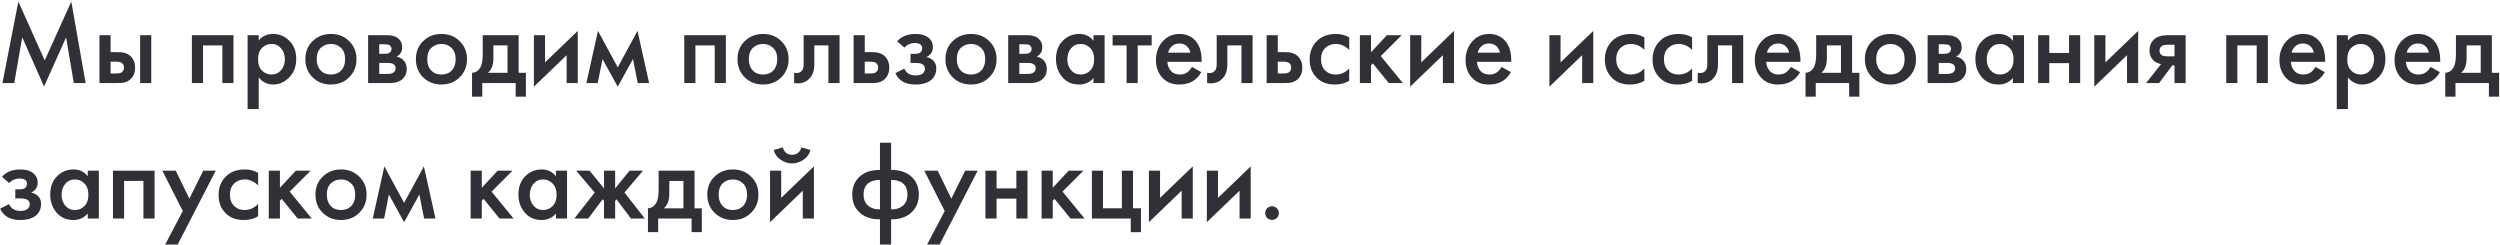 <?xml version="1.0" encoding="UTF-8"?> <svg xmlns="http://www.w3.org/2000/svg" width="572" height="56" viewBox="0 0 572 56" fill="none"><path d="M289.926 49.869C289.631 49.557 289.484 49.185 289.484 48.751C289.484 48.318 289.631 47.954 289.926 47.659C290.238 47.347 290.61 47.191 291.044 47.191C291.477 47.191 291.841 47.347 292.136 47.659C292.448 47.954 292.604 48.318 292.604 48.751C292.604 49.185 292.448 49.557 292.136 49.869C291.841 50.164 291.477 50.311 291.044 50.311C290.61 50.311 290.238 50.164 289.926 49.869Z" fill="#323037"></path><path d="M276.126 39.054H278.674V45.268L286.162 38.066V50H283.614V43.63L276.126 50.832V39.054Z" fill="#323037"></path><path d="M262.872 39.054H265.42V45.268L272.908 38.066V50H270.36V43.63L262.872 50.832V39.054Z" fill="#323037"></path><path d="M249.821 49.999V39.053H252.369V47.659H256.685V39.053H259.233V47.659H261.053V53.119H258.713V49.999H249.821Z" fill="#323037"></path><path d="M238.319 39.053H240.867V42.953L244.507 39.053H247.887L243.103 43.837L248.147 49.999H244.923L241.283 45.501L240.867 45.917V49.999H238.319V39.053Z" fill="#323037"></path><path d="M225.471 49.999V39.053H228.019V43.109H232.543V39.053H235.091V49.999H232.543V45.449H228.019V49.999H225.471Z" fill="#323037"></path><path d="M212.122 55.953L216.152 48.283L211.472 39.053H214.54L217.66 45.449L220.832 39.053H223.692L214.982 55.953H212.122Z" fill="#323037"></path><path d="M201.334 55.954V50.182C199.462 50.2 197.963 49.723 196.836 48.752C195.606 47.712 194.99 46.3 194.99 44.514C194.99 42.746 195.597 41.342 196.81 40.302C197.92 39.349 199.428 38.872 201.334 38.872V32.658H203.882V38.872C205.789 38.872 207.297 39.349 208.406 40.302C209.62 41.342 210.226 42.746 210.226 44.514C210.226 46.3 209.611 47.712 208.38 48.752C207.254 49.723 205.754 50.2 203.882 50.182V55.954H201.334ZM201.334 47.894V41.16C200.329 41.16 199.532 41.351 198.942 41.732C198.041 42.27 197.59 43.197 197.59 44.514C197.59 45.745 198.015 46.655 198.864 47.244C199.523 47.712 200.346 47.929 201.334 47.894ZM203.882 41.16V47.894C204.87 47.929 205.694 47.712 206.352 47.244C207.202 46.655 207.626 45.745 207.626 44.514C207.626 43.197 207.176 42.27 206.274 41.732C205.685 41.351 204.888 41.16 203.882 41.16Z" fill="#323037"></path><path d="M176.188 39.053H178.736V45.267L186.224 38.065V49.999H183.676V43.629L176.188 50.831V39.053ZM177.02 34.321L179.1 33.723C179.43 34.849 180.14 35.413 181.232 35.413C182.307 35.413 183.018 34.849 183.364 33.723L185.444 34.321C185.167 35.309 184.604 36.071 183.754 36.609C182.922 37.129 182.082 37.389 181.232 37.389C180.383 37.389 179.534 37.129 178.684 36.609C177.852 36.071 177.298 35.309 177.02 34.321Z" fill="#323037"></path><path d="M163.493 40.406C164.62 39.314 166.015 38.768 167.679 38.768C169.343 38.768 170.73 39.314 171.839 40.406C172.966 41.48 173.529 42.858 173.529 44.54C173.529 46.204 172.966 47.59 171.839 48.7C170.73 49.792 169.343 50.338 167.679 50.338C166.015 50.338 164.62 49.792 163.493 48.7C162.384 47.59 161.829 46.204 161.829 44.54C161.829 42.858 162.384 41.48 163.493 40.406ZM165.313 47.114C165.902 47.738 166.691 48.05 167.679 48.05C168.667 48.05 169.456 47.738 170.045 47.114C170.634 46.472 170.929 45.623 170.929 44.566C170.929 43.404 170.608 42.529 169.967 41.94C169.343 41.35 168.58 41.056 167.679 41.056C166.778 41.056 166.006 41.35 165.365 41.94C164.741 42.529 164.429 43.404 164.429 44.566C164.429 45.623 164.724 46.472 165.313 47.114Z" fill="#323037"></path><path d="M150.693 39.053H158.909V47.659H160.573V53.119H158.233V49.999H150.589V53.119H148.249V47.659C149.133 47.607 149.8 47.13 150.251 46.229C150.545 45.587 150.693 44.625 150.693 43.343V39.053ZM156.361 47.659V41.393H153.137V44.305C153.137 45.882 152.712 47 151.863 47.659H156.361Z" fill="#323037"></path><path d="M138.199 39.053H140.747V43.109L144.049 39.053H147.117L142.879 44.045L147.533 49.999H144.361L141.059 45.605L140.747 45.969V49.999H138.199V45.969L137.887 45.605L134.585 49.999H131.413L136.067 44.045L131.829 39.053H134.897L138.199 43.109V39.053Z" fill="#323037"></path><path d="M127.194 40.328V39.054H129.742V50H127.194V48.856C126.345 49.844 125.253 50.338 123.918 50.338C122.306 50.338 121.015 49.766 120.044 48.622C119.091 47.478 118.614 46.108 118.614 44.514C118.614 42.78 119.126 41.394 120.148 40.354C121.188 39.296 122.454 38.768 123.944 38.768C125.314 38.768 126.397 39.288 127.194 40.328ZM124.256 41.056C123.355 41.056 122.618 41.394 122.046 42.07C121.492 42.746 121.214 43.578 121.214 44.566C121.214 45.536 121.492 46.36 122.046 47.036C122.618 47.712 123.355 48.05 124.256 48.05C125.123 48.05 125.851 47.746 126.44 47.14C127.047 46.533 127.35 45.684 127.35 44.592C127.35 43.465 127.047 42.598 126.44 41.992C125.851 41.368 125.123 41.056 124.256 41.056Z" fill="#323037"></path><path d="M107.684 39.053H110.232V42.953L113.872 39.053H117.252L112.468 43.837L117.512 49.999H114.288L110.648 45.501L110.232 45.917V49.999H107.684V39.053Z" fill="#323037"></path><path d="M85.286 50L87.938 38.066L92.462 46.412L96.986 38.066L99.638 50H97.038L95.946 44.514L92.462 50.832L88.978 44.514L87.886 50H85.286Z" fill="#323037"></path><path d="M73.839 40.406C74.966 39.314 76.361 38.768 78.025 38.768C79.689 38.768 81.076 39.314 82.185 40.406C83.311 41.48 83.875 42.858 83.875 44.54C83.875 46.204 83.311 47.59 82.185 48.7C81.076 49.792 79.689 50.338 78.025 50.338C76.361 50.338 74.966 49.792 73.839 48.7C72.73 47.59 72.175 46.204 72.175 44.54C72.175 42.858 72.73 41.48 73.839 40.406ZM75.659 47.114C76.248 47.738 77.037 48.05 78.025 48.05C79.013 48.05 79.802 47.738 80.391 47.114C80.98 46.472 81.275 45.623 81.275 44.566C81.275 43.404 80.954 42.529 80.313 41.94C79.689 41.35 78.926 41.056 78.025 41.056C77.124 41.056 76.352 41.35 75.711 41.94C75.087 42.529 74.775 43.404 74.775 44.566C74.775 45.623 75.07 46.472 75.659 47.114Z" fill="#323037"></path><path d="M61.499 39.053H64.047V42.953L67.687 39.053H71.067L66.283 43.837L71.327 49.999H68.103L64.463 45.501L64.047 45.917V49.999H61.499V39.053Z" fill="#323037"></path><path d="M59.057 39.548V42.408C58.138 41.506 57.107 41.056 55.963 41.056C54.992 41.056 54.186 41.376 53.545 42.018C52.921 42.642 52.609 43.482 52.609 44.54C52.609 45.632 52.938 46.507 53.597 47.166C54.221 47.755 54.992 48.05 55.911 48.05C57.176 48.05 58.225 47.582 59.057 46.646V49.48C58.138 50.052 57.029 50.338 55.729 50.338C53.978 50.338 52.592 49.8 51.569 48.726C50.529 47.651 50.009 46.282 50.009 44.618C50.009 42.902 50.563 41.489 51.673 40.38C52.748 39.305 54.212 38.768 56.067 38.768C57.124 38.768 58.121 39.028 59.057 39.548Z" fill="#323037"></path><path d="M37.79 55.953L41.82 48.283L37.14 39.053H40.208L43.328 45.449L46.5 39.053H49.36L40.65 55.953H37.79Z" fill="#323037"></path><path d="M25.85 39.053H35.366V49.999H32.818V41.393H28.398V49.999H25.85V39.053Z" fill="#323037"></path><path d="M20.071 40.328V39.054H22.619V50H20.071V48.856C19.222 49.844 18.13 50.338 16.795 50.338C15.183 50.338 13.892 49.766 12.921 48.622C11.968 47.478 11.491 46.108 11.491 44.514C11.491 42.78 12.002 41.394 13.025 40.354C14.065 39.296 15.331 38.768 16.821 38.768C18.191 38.768 19.274 39.288 20.071 40.328ZM17.133 41.056C16.232 41.056 15.495 41.394 14.923 42.07C14.368 42.746 14.091 43.578 14.091 44.566C14.091 45.536 14.368 46.36 14.923 47.036C15.495 47.712 16.232 48.05 17.133 48.05C18 48.05 18.728 47.746 19.317 47.14C19.924 46.533 20.227 45.684 20.227 44.592C20.227 43.465 19.924 42.598 19.317 41.992C18.728 41.368 18 41.056 17.133 41.056Z" fill="#323037"></path><path d="M2.094 41.888L0.456 40.458C0.872 39.955 1.427 39.548 2.12 39.236C2.848 38.924 3.706 38.768 4.694 38.768C5.838 38.768 6.765 39.019 7.476 39.522C8.239 40.076 8.62 40.822 8.62 41.758C8.62 42.364 8.464 42.867 8.152 43.266C7.892 43.612 7.545 43.872 7.112 44.046C7.771 44.184 8.299 44.453 8.698 44.852C9.166 45.32 9.4 45.926 9.4 46.672C9.4 47.66 9.088 48.466 8.464 49.09C7.632 49.922 6.349 50.338 4.616 50.338C3.455 50.338 2.501 50.121 1.756 49.688C0.976 49.237 0.404 48.587 0.04 47.738L2.068 46.698C2.311 47.218 2.631 47.599 3.03 47.842C3.463 48.119 4.009 48.258 4.668 48.258C5.465 48.258 6.046 48.076 6.41 47.712C6.67 47.417 6.8 47.096 6.8 46.75C6.8 46.386 6.687 46.091 6.462 45.866C6.167 45.554 5.561 45.398 4.642 45.398H3.498V43.318H4.46C5.015 43.318 5.431 43.222 5.708 43.032C6.02 42.789 6.176 42.468 6.176 42.07C6.176 41.654 6.02 41.342 5.708 41.134C5.448 40.943 5.041 40.848 4.486 40.848C3.966 40.848 3.489 40.952 3.056 41.16C2.692 41.333 2.371 41.576 2.094 41.888Z" fill="#323037"></path><path d="M561.919 8.053H570.135V16.659H571.799V22.119H569.459V18.999H561.815V22.119H559.475V16.659C560.359 16.607 561.026 16.13 561.477 15.229C561.772 14.587 561.919 13.625 561.919 12.343V8.053ZM567.587 16.659V10.393H564.363V13.305C564.363 14.882 563.938 16 563.089 16.659H567.587Z" fill="#323037"></path><path d="M556.11 15.308L558.242 16.504C557.757 17.37 557.142 18.038 556.396 18.506C555.547 19.06 554.472 19.338 553.172 19.338C551.647 19.338 550.416 18.87 549.48 17.934C548.405 16.859 547.868 15.464 547.868 13.748C547.868 11.945 548.449 10.446 549.61 9.25C550.598 8.262 551.82 7.768 553.276 7.768C554.698 7.768 555.868 8.244 556.786 9.198C557.809 10.255 558.32 11.798 558.32 13.826V14.138H550.468C550.538 15.056 550.85 15.793 551.404 16.348C551.872 16.816 552.522 17.05 553.354 17.05C554.03 17.05 554.611 16.868 555.096 16.504C555.495 16.192 555.833 15.793 556.11 15.308ZM550.65 12.058H555.72C555.616 11.451 555.356 10.957 554.94 10.576C554.49 10.16 553.918 9.952 553.224 9.952C552.496 9.952 551.898 10.186 551.43 10.654C551.049 11 550.789 11.468 550.65 12.058Z" fill="#323037"></path><path d="M537.201 17.726V24.954H534.653V8.054H537.201V9.25C538.033 8.262 539.116 7.768 540.451 7.768C541.942 7.768 543.198 8.296 544.221 9.354C545.261 10.394 545.781 11.763 545.781 13.462C545.781 15.212 545.244 16.634 544.169 17.726C543.094 18.8 541.864 19.338 540.477 19.338C539.177 19.338 538.085 18.8 537.201 17.726ZM540.139 10.056C539.272 10.056 538.536 10.368 537.929 10.992C537.34 11.598 537.045 12.465 537.045 13.592C537.045 14.684 537.34 15.533 537.929 16.14C538.536 16.746 539.272 17.05 540.139 17.05C541.04 17.05 541.768 16.712 542.323 16.036C542.895 15.36 543.181 14.536 543.181 13.566C543.181 12.578 542.895 11.746 542.323 11.07C541.768 10.394 541.04 10.056 540.139 10.056Z" fill="#323037"></path><path d="M529.78 15.308L531.912 16.504C531.427 17.37 530.811 18.038 530.066 18.506C529.217 19.06 528.142 19.338 526.842 19.338C525.317 19.338 524.086 18.87 523.15 17.934C522.075 16.859 521.538 15.464 521.538 13.748C521.538 11.945 522.119 10.446 523.28 9.25C524.268 8.262 525.49 7.768 526.946 7.768C528.367 7.768 529.537 8.244 530.456 9.198C531.479 10.255 531.99 11.798 531.99 13.826V14.138H524.138C524.207 15.056 524.519 15.793 525.074 16.348C525.542 16.816 526.192 17.05 527.024 17.05C527.7 17.05 528.281 16.868 528.766 16.504C529.165 16.192 529.503 15.793 529.78 15.308ZM524.32 12.058H529.39C529.286 11.451 529.026 10.957 528.61 10.576C528.159 10.16 527.587 9.952 526.894 9.952C526.166 9.952 525.568 10.186 525.1 10.654C524.719 11 524.459 11.468 524.32 12.058Z" fill="#323037"></path><path d="M509.364 8.053H518.88V18.999H516.332V10.393H511.912V18.999H509.364V8.053Z" fill="#323037"></path><path d="M491.024 18.999L494.456 14.657C493.78 14.553 493.2 14.275 492.714 13.825C492.108 13.235 491.804 12.481 491.804 11.563C491.804 10.523 492.142 9.682 492.818 9.041C493.512 8.382 494.569 8.053 495.99 8.053H500.072V18.999H497.524V14.969H497.004L494.014 18.999H491.024ZM497.524 12.889V10.237H496.042C495.436 10.237 494.994 10.315 494.716 10.471C494.3 10.731 494.092 11.095 494.092 11.563C494.092 12.031 494.266 12.386 494.612 12.629C494.872 12.802 495.34 12.889 496.016 12.889H497.524Z" fill="#323037"></path><path d="M479.175 8.052H481.723V14.267L489.211 7.064V18.998H486.663V12.629L479.175 19.831V8.052Z" fill="#323037"></path><path d="M466.327 18.999V8.053H468.875V12.109H473.399V8.053H475.947V18.999H473.399V14.449H468.875V18.999H466.327Z" fill="#323037"></path><path d="M460.548 9.328V8.054H463.096V19H460.548V17.856C459.698 18.844 458.606 19.338 457.272 19.338C455.66 19.338 454.368 18.766 453.398 17.622C452.444 16.478 451.968 15.108 451.968 13.514C451.968 11.78 452.479 10.394 453.502 9.354C454.542 8.296 455.807 7.768 457.298 7.768C458.667 7.768 459.75 8.288 460.548 9.328ZM457.61 10.056C456.708 10.056 455.972 10.394 455.4 11.07C454.845 11.746 454.568 12.578 454.568 13.566C454.568 14.536 454.845 15.36 455.4 16.036C455.972 16.712 456.708 17.05 457.61 17.05C458.476 17.05 459.204 16.746 459.794 16.14C460.4 15.533 460.704 14.684 460.704 13.592C460.704 12.465 460.4 11.598 459.794 10.992C459.204 10.368 458.476 10.056 457.61 10.056Z" fill="#323037"></path><path d="M441.038 8.053H445.328C446.42 8.053 447.252 8.269 447.824 8.703C448.5 9.24 448.838 9.942 448.838 10.809C448.838 11.797 448.405 12.507 447.538 12.941C448.093 13.045 448.587 13.287 449.02 13.669C449.592 14.189 449.878 14.891 449.878 15.775C449.878 16.832 449.479 17.664 448.682 18.271C448.023 18.756 447.183 18.999 446.16 18.999H441.038V8.053ZM443.586 12.317H444.886C445.337 12.317 445.675 12.239 445.9 12.083C446.229 11.875 446.394 11.58 446.394 11.199C446.394 10.835 446.247 10.549 445.952 10.341C445.744 10.202 445.371 10.133 444.834 10.133H443.586V12.317ZM443.586 16.919H445.484C446.056 16.919 446.498 16.815 446.81 16.607C447.157 16.381 447.33 16.061 447.33 15.645C447.33 15.194 447.165 14.873 446.836 14.683C446.541 14.492 446.116 14.397 445.562 14.397H443.586V16.919Z" fill="#323037"></path><path d="M428.343 9.406C429.469 8.314 430.865 7.768 432.529 7.768C434.193 7.768 435.579 8.314 436.689 9.406C437.815 10.48 438.379 11.858 438.379 13.54C438.379 15.204 437.815 16.59 436.689 17.7C435.579 18.792 434.193 19.338 432.529 19.338C430.865 19.338 429.469 18.792 428.343 17.7C427.233 16.59 426.679 15.204 426.679 13.54C426.679 11.858 427.233 10.48 428.343 9.406ZM430.163 16.114C430.752 16.738 431.541 17.05 432.529 17.05C433.517 17.05 434.305 16.738 434.895 16.114C435.484 15.472 435.779 14.623 435.779 13.566C435.779 12.404 435.458 11.529 434.817 10.94C434.193 10.35 433.43 10.056 432.529 10.056C431.627 10.056 430.856 10.35 430.215 10.94C429.591 11.529 429.279 12.404 429.279 13.566C429.279 14.623 429.573 15.472 430.163 16.114Z" fill="#323037"></path><path d="M415.542 8.053H423.758V16.659H425.422V22.119H423.082V18.999H415.438V22.119H413.098V16.659C413.982 16.607 414.649 16.13 415.1 15.229C415.395 14.587 415.542 13.625 415.542 12.343V8.053ZM421.21 16.659V10.393H417.986V13.305C417.986 14.882 417.561 16 416.712 16.659H421.21Z" fill="#323037"></path><path d="M409.733 15.308L411.865 16.504C411.38 17.37 410.765 18.038 410.019 18.506C409.17 19.06 408.095 19.338 406.795 19.338C405.27 19.338 404.039 18.87 403.103 17.934C402.029 16.859 401.491 15.464 401.491 13.748C401.491 11.945 402.072 10.446 403.233 9.25C404.221 8.262 405.443 7.768 406.899 7.768C408.321 7.768 409.491 8.244 410.409 9.198C411.432 10.255 411.943 11.798 411.943 13.826V14.138H404.091C404.161 15.056 404.473 15.793 405.027 16.348C405.495 16.816 406.145 17.05 406.977 17.05C407.653 17.05 408.234 16.868 408.719 16.504C409.118 16.192 409.456 15.793 409.733 15.308ZM404.273 12.058H409.343C409.239 11.451 408.979 10.957 408.563 10.576C408.113 10.16 407.541 9.952 406.847 9.952C406.119 9.952 405.521 10.186 405.053 10.654C404.672 11 404.412 11.468 404.273 12.058Z" fill="#323037"></path><path d="M398.846 8.053V18.999H396.298V10.393H393.074V14.735C393.074 16.087 392.728 17.135 392.034 17.881C391.15 18.869 389.954 19.241 388.446 18.999V16.659C389.192 16.832 389.79 16.667 390.24 16.165C390.5 15.853 390.63 15.376 390.63 14.735V8.053H398.846Z" fill="#323037"></path><path d="M387.154 8.548V11.408C386.236 10.506 385.204 10.056 384.06 10.056C383.09 10.056 382.284 10.376 381.642 11.018C381.018 11.642 380.706 12.482 380.706 13.54C380.706 14.632 381.036 15.507 381.694 16.166C382.318 16.755 383.09 17.05 384.008 17.05C385.274 17.05 386.322 16.582 387.154 15.646V18.48C386.236 19.052 385.126 19.338 383.826 19.338C382.076 19.338 380.689 18.8 379.666 17.726C378.626 16.651 378.106 15.282 378.106 13.618C378.106 11.902 378.661 10.489 379.77 9.38C380.845 8.305 382.31 7.768 384.164 7.768C385.222 7.768 386.218 8.028 387.154 8.548Z" fill="#323037"></path><path d="M376.236 8.548V11.408C375.318 10.506 374.286 10.056 373.142 10.056C372.172 10.056 371.366 10.376 370.724 11.018C370.1 11.642 369.788 12.482 369.788 13.54C369.788 14.632 370.118 15.507 370.776 16.166C371.4 16.755 372.172 17.05 373.09 17.05C374.356 17.05 375.404 16.582 376.236 15.646V18.48C375.318 19.052 374.208 19.338 372.908 19.338C371.158 19.338 369.771 18.8 368.748 17.726C367.708 16.651 367.188 15.282 367.188 13.618C367.188 11.902 367.743 10.489 368.852 9.38C369.927 8.305 371.392 7.768 373.246 7.768C374.304 7.768 375.3 8.028 376.236 8.548Z" fill="#323037"></path><path d="M354.507 8.052H357.055V14.267L364.543 7.064V18.998H361.995V12.629L354.507 19.831V8.052Z" fill="#323037"></path><path d="M343.565 15.308L345.697 16.504C345.212 17.37 344.597 18.038 343.851 18.506C343.002 19.06 341.927 19.338 340.627 19.338C339.102 19.338 337.871 18.87 336.935 17.934C335.861 16.859 335.323 15.464 335.323 13.748C335.323 11.945 335.904 10.446 337.065 9.25C338.053 8.262 339.275 7.768 340.731 7.768C342.153 7.768 343.323 8.244 344.241 9.198C345.264 10.255 345.775 11.798 345.775 13.826V14.138H337.923C337.993 15.056 338.305 15.793 338.859 16.348C339.327 16.816 339.977 17.05 340.809 17.05C341.485 17.05 342.066 16.868 342.551 16.504C342.95 16.192 343.288 15.793 343.565 15.308ZM338.105 12.058H343.175C343.071 11.451 342.811 10.957 342.395 10.576C341.945 10.16 341.373 9.952 340.679 9.952C339.951 9.952 339.353 10.186 338.885 10.654C338.504 11 338.244 11.468 338.105 12.058Z" fill="#323037"></path><path d="M322.641 8.052H325.189V14.267L332.677 7.064V18.998H330.129V12.629L322.641 19.831V8.052Z" fill="#323037"></path><path d="M311.139 8.053H313.687V11.953L317.327 8.053H320.707L315.923 12.837L320.967 18.999H317.743L314.103 14.501L313.687 14.917V18.999H311.139V8.053Z" fill="#323037"></path><path d="M308.697 8.548V11.408C307.779 10.506 306.747 10.056 305.603 10.056C304.633 10.056 303.827 10.376 303.185 11.018C302.561 11.642 302.249 12.482 302.249 13.54C302.249 14.632 302.579 15.507 303.237 16.166C303.861 16.755 304.633 17.05 305.551 17.05C306.817 17.05 307.865 16.582 308.697 15.646V18.48C307.779 19.052 306.669 19.338 305.369 19.338C303.619 19.338 302.232 18.8 301.209 17.726C300.169 16.651 299.649 15.282 299.649 13.618C299.649 11.902 300.204 10.489 301.313 9.38C302.388 8.305 303.853 7.768 305.707 7.768C306.765 7.768 307.761 8.028 308.697 8.548Z" fill="#323037"></path><path d="M289.811 18.999V8.053H292.359V11.927H293.815C294.283 11.927 294.665 11.944 294.959 11.979C295.254 11.996 295.609 12.091 296.025 12.265C296.441 12.438 296.805 12.698 297.117 13.045C297.689 13.686 297.975 14.483 297.975 15.437C297.975 16.529 297.646 17.404 296.987 18.063C296.693 18.357 296.337 18.583 295.921 18.739C295.523 18.877 295.185 18.955 294.907 18.973C294.647 18.99 294.275 18.999 293.789 18.999H289.811ZM292.359 16.815H293.529C294.153 16.815 294.595 16.737 294.855 16.581C295.237 16.303 295.427 15.931 295.427 15.463C295.427 14.977 295.245 14.613 294.881 14.371C294.604 14.197 294.162 14.111 293.555 14.111H292.359V16.815Z" fill="#323037"></path><path d="M286.594 8.053V18.999H284.046V10.393H280.822V14.735C280.822 16.087 280.476 17.135 279.782 17.881C278.898 18.869 277.702 19.241 276.194 18.999V16.659C276.94 16.832 277.538 16.667 277.988 16.165C278.248 15.853 278.378 15.376 278.378 14.735V8.053H286.594Z" fill="#323037"></path><path d="M272.725 15.308L274.857 16.504C274.372 17.37 273.757 18.038 273.011 18.506C272.162 19.06 271.087 19.338 269.787 19.338C268.262 19.338 267.031 18.87 266.095 17.934C265.021 16.859 264.483 15.464 264.483 13.748C264.483 11.945 265.064 10.446 266.225 9.25C267.213 8.262 268.435 7.768 269.891 7.768C271.313 7.768 272.483 8.244 273.401 9.198C274.424 10.255 274.935 11.798 274.935 13.826V14.138H267.083C267.153 15.056 267.465 15.793 268.019 16.348C268.487 16.816 269.137 17.05 269.969 17.05C270.645 17.05 271.226 16.868 271.711 16.504C272.11 16.192 272.448 15.793 272.725 15.308ZM267.265 12.058H272.335C272.231 11.451 271.971 10.957 271.555 10.576C271.105 10.16 270.533 9.952 269.839 9.952C269.111 9.952 268.513 10.186 268.045 10.654C267.664 11 267.404 11.468 267.265 12.058Z" fill="#323037"></path><path d="M263.506 10.393H260.308V18.999H257.76V10.393H254.562V8.053H263.506V10.393Z" fill="#323037"></path><path d="M250.186 9.328V8.054H252.734V19H250.186V17.856C249.337 18.844 248.245 19.338 246.91 19.338C245.298 19.338 244.007 18.766 243.036 17.622C242.083 16.478 241.606 15.108 241.606 13.514C241.606 11.78 242.118 10.394 243.14 9.354C244.18 8.296 245.446 7.768 246.936 7.768C248.306 7.768 249.389 8.288 250.186 9.328ZM247.248 10.056C246.347 10.056 245.61 10.394 245.038 11.07C244.484 11.746 244.206 12.578 244.206 13.566C244.206 14.536 244.484 15.36 245.038 16.036C245.61 16.712 246.347 17.05 247.248 17.05C248.115 17.05 248.843 16.746 249.432 16.14C250.039 15.533 250.342 14.684 250.342 13.592C250.342 12.465 250.039 11.598 249.432 10.992C248.843 10.368 248.115 10.056 247.248 10.056Z" fill="#323037"></path><path d="M230.677 8.053H234.967C236.059 8.053 236.891 8.269 237.463 8.703C238.139 9.24 238.477 9.942 238.477 10.809C238.477 11.797 238.043 12.507 237.177 12.941C237.731 13.045 238.225 13.287 238.659 13.669C239.231 14.189 239.517 14.891 239.517 15.775C239.517 16.832 239.118 17.664 238.321 18.271C237.662 18.756 236.821 18.999 235.799 18.999H230.677V8.053ZM233.225 12.317H234.525C234.975 12.317 235.313 12.239 235.539 12.083C235.868 11.875 236.033 11.58 236.033 11.199C236.033 10.835 235.885 10.549 235.591 10.341C235.383 10.202 235.01 10.133 234.473 10.133H233.225V12.317ZM233.225 16.919H235.123C235.695 16.919 236.137 16.815 236.449 16.607C236.795 16.381 236.969 16.061 236.969 15.645C236.969 15.194 236.804 14.873 236.475 14.683C236.18 14.492 235.755 14.397 235.201 14.397H233.225V16.919Z" fill="#323037"></path><path d="M217.981 9.406C219.108 8.314 220.503 7.768 222.167 7.768C223.831 7.768 225.218 8.314 226.327 9.406C227.454 10.48 228.017 11.858 228.017 13.54C228.017 15.204 227.454 16.59 226.327 17.7C225.218 18.792 223.831 19.338 222.167 19.338C220.503 19.338 219.108 18.792 217.981 17.7C216.872 16.59 216.317 15.204 216.317 13.54C216.317 11.858 216.872 10.48 217.981 9.406ZM219.801 16.114C220.391 16.738 221.179 17.05 222.167 17.05C223.155 17.05 223.944 16.738 224.533 16.114C225.123 15.472 225.417 14.623 225.417 13.566C225.417 12.404 225.097 11.529 224.455 10.94C223.831 10.35 223.069 10.056 222.167 10.056C221.266 10.056 220.495 10.35 219.853 10.94C219.229 11.529 218.917 12.404 218.917 13.566C218.917 14.623 219.212 15.472 219.801 16.114Z" fill="#323037"></path><path d="M206.92 10.888L205.282 9.458C205.698 8.955 206.253 8.548 206.946 8.236C207.674 7.924 208.532 7.768 209.52 7.768C210.664 7.768 211.592 8.019 212.302 8.522C213.065 9.076 213.446 9.822 213.446 10.758C213.446 11.364 213.29 11.867 212.978 12.266C212.718 12.612 212.372 12.872 211.938 13.046C212.597 13.184 213.126 13.453 213.524 13.852C213.992 14.32 214.226 14.926 214.226 15.672C214.226 16.66 213.914 17.466 213.29 18.09C212.458 18.922 211.176 19.338 209.442 19.338C208.281 19.338 207.328 19.121 206.582 18.688C205.802 18.237 205.23 17.587 204.866 16.738L206.894 15.698C207.137 16.218 207.458 16.599 207.856 16.842C208.29 17.119 208.836 17.258 209.494 17.258C210.292 17.258 210.872 17.076 211.236 16.712C211.496 16.417 211.626 16.096 211.626 15.75C211.626 15.386 211.514 15.091 211.288 14.866C210.994 14.554 210.387 14.398 209.468 14.398H208.324V12.318H209.286C209.841 12.318 210.257 12.222 210.534 12.032C210.846 11.789 211.002 11.468 211.002 11.07C211.002 10.654 210.846 10.342 210.534 10.134C210.274 9.943 209.867 9.848 209.312 9.848C208.792 9.848 208.316 9.952 207.882 10.16C207.518 10.333 207.198 10.576 206.92 10.888Z" fill="#323037"></path><path d="M195.307 18.999V8.053H197.855V11.927H199.311C199.779 11.927 200.161 11.944 200.455 11.979C200.75 11.996 201.105 12.091 201.521 12.265C201.937 12.438 202.301 12.698 202.613 13.045C203.185 13.686 203.471 14.483 203.471 15.437C203.471 16.529 203.142 17.404 202.483 18.063C202.189 18.357 201.833 18.583 201.417 18.739C201.019 18.877 200.681 18.955 200.403 18.973C200.143 18.99 199.771 18.999 199.285 18.999H195.307ZM197.855 16.815H199.025C199.649 16.815 200.091 16.737 200.351 16.581C200.733 16.303 200.923 15.931 200.923 15.463C200.923 14.977 200.741 14.613 200.377 14.371C200.1 14.197 199.658 14.111 199.051 14.111H197.855V16.815Z" fill="#323037"></path><path d="M192.09 8.053V18.999H189.542V10.393H186.318V14.735C186.318 16.087 185.972 17.135 185.278 17.881C184.394 18.869 183.198 19.241 181.69 18.999V16.659C182.436 16.832 183.034 16.667 183.484 16.165C183.744 15.853 183.874 15.376 183.874 14.735V8.053H192.09Z" fill="#323037"></path><path d="M170.399 9.406C171.526 8.314 172.921 7.768 174.585 7.768C176.249 7.768 177.636 8.314 178.745 9.406C179.872 10.48 180.435 11.858 180.435 13.54C180.435 15.204 179.872 16.59 178.745 17.7C177.636 18.792 176.249 19.338 174.585 19.338C172.921 19.338 171.526 18.792 170.399 17.7C169.29 16.59 168.735 15.204 168.735 13.54C168.735 11.858 169.29 10.48 170.399 9.406ZM172.219 16.114C172.809 16.738 173.597 17.05 174.585 17.05C175.573 17.05 176.362 16.738 176.951 16.114C177.541 15.472 177.835 14.623 177.835 13.566C177.835 12.404 177.515 11.529 176.873 10.94C176.249 10.35 175.487 10.056 174.585 10.056C173.684 10.056 172.913 10.35 172.271 10.94C171.647 11.529 171.335 12.404 171.335 13.566C171.335 14.623 171.63 15.472 172.219 16.114Z" fill="#323037"></path><path d="M156.561 8.053H166.077V18.999H163.529V10.393H159.109V18.999H156.561V8.053Z" fill="#323037"></path><path d="M134.163 18.998L136.815 7.064L141.339 15.411L145.863 7.064L148.515 18.998H145.915L144.823 13.512L141.339 19.831L137.855 13.512L136.763 18.998H134.163Z" fill="#323037"></path><path d="M122.157 8.052H124.705V14.267L132.193 7.064V18.998H129.645V12.629L122.157 19.831V8.052Z" fill="#323037"></path><path d="M110.448 8.053H118.664V16.659H120.328V22.119H117.988V18.999H110.344V22.119H108.004V16.659C108.888 16.607 109.556 16.13 110.006 15.229C110.301 14.587 110.448 13.625 110.448 12.343V8.053ZM116.116 16.659V10.393H112.892V13.305C112.892 14.882 112.468 16 111.618 16.659H116.116Z" fill="#323037"></path><path d="M96.817 9.406C97.944 8.314 99.339 7.768 101.003 7.768C102.667 7.768 104.054 8.314 105.163 9.406C106.29 10.48 106.853 11.858 106.853 13.54C106.853 15.204 106.29 16.59 105.163 17.7C104.054 18.792 102.667 19.338 101.003 19.338C99.339 19.338 97.944 18.792 96.817 17.7C95.708 16.59 95.153 15.204 95.153 13.54C95.153 11.858 95.708 10.48 96.817 9.406ZM98.637 16.114C99.227 16.738 100.015 17.05 101.003 17.05C101.991 17.05 102.78 16.738 103.369 16.114C103.959 15.472 104.253 14.623 104.253 13.566C104.253 12.404 103.933 11.529 103.291 10.94C102.667 10.35 101.905 10.056 101.003 10.056C100.102 10.056 99.331 10.35 98.689 10.94C98.065 11.529 97.753 12.404 97.753 13.566C97.753 14.623 98.048 15.472 98.637 16.114Z" fill="#323037"></path><path d="M84.223 8.053H88.513C89.605 8.053 90.437 8.269 91.009 8.703C91.685 9.24 92.023 9.942 92.023 10.809C92.023 11.797 91.59 12.507 90.723 12.941C91.278 13.045 91.772 13.287 92.205 13.669C92.777 14.189 93.063 14.891 93.063 15.775C93.063 16.832 92.665 17.664 91.867 18.271C91.209 18.756 90.368 18.999 89.345 18.999H84.223V8.053ZM86.771 12.317H88.071C88.522 12.317 88.86 12.239 89.085 12.083C89.415 11.875 89.579 11.58 89.579 11.199C89.579 10.835 89.432 10.549 89.137 10.341C88.929 10.202 88.557 10.133 88.019 10.133H86.771V12.317ZM86.771 16.919H88.669C89.241 16.919 89.683 16.815 89.995 16.607C90.342 16.381 90.515 16.061 90.515 15.645C90.515 15.194 90.351 14.873 90.021 14.683C89.727 14.492 89.302 14.397 88.747 14.397H86.771V16.919Z" fill="#323037"></path><path d="M71.528 9.406C72.655 8.314 74.05 7.768 75.714 7.768C77.378 7.768 78.765 8.314 79.874 9.406C81.001 10.48 81.564 11.858 81.564 13.54C81.564 15.204 81.001 16.59 79.874 17.7C78.765 18.792 77.378 19.338 75.714 19.338C74.05 19.338 72.655 18.792 71.528 17.7C70.419 16.59 69.864 15.204 69.864 13.54C69.864 11.858 70.419 10.48 71.528 9.406ZM73.348 16.114C73.938 16.738 74.726 17.05 75.714 17.05C76.702 17.05 77.491 16.738 78.08 16.114C78.67 15.472 78.964 14.623 78.964 13.566C78.964 12.404 78.644 11.529 78.002 10.94C77.378 10.35 76.616 10.056 75.714 10.056C74.813 10.056 74.042 10.35 73.4 10.94C72.776 11.529 72.464 12.404 72.464 13.566C72.464 14.623 72.759 15.472 73.348 16.114Z" fill="#323037"></path><path d="M59.197 17.726V24.954H56.649V8.054H59.197V9.25C60.029 8.262 61.112 7.768 62.447 7.768C63.938 7.768 65.195 8.296 66.217 9.354C67.257 10.394 67.777 11.763 67.777 13.462C67.777 15.212 67.24 16.634 66.165 17.726C65.091 18.8 63.86 19.338 62.473 19.338C61.173 19.338 60.081 18.8 59.197 17.726ZM62.135 10.056C61.269 10.056 60.532 10.368 59.925 10.992C59.336 11.598 59.041 12.465 59.041 13.592C59.041 14.684 59.336 15.533 59.925 16.14C60.532 16.746 61.269 17.05 62.135 17.05C63.036 17.05 63.764 16.712 64.319 16.036C64.891 15.36 65.177 14.536 65.177 13.566C65.177 12.578 64.891 11.746 64.319 11.07C63.764 10.394 63.036 10.056 62.135 10.056Z" fill="#323037"></path><path d="M43.903 8.053H53.419V18.999H50.871V10.393H46.451V18.999H43.903V8.053Z" fill="#323037"></path><path d="M22.753 18.999V8.053H25.301V11.927H26.757C27.225 11.927 27.606 11.944 27.901 11.979C28.195 11.996 28.551 12.091 28.967 12.265C29.383 12.438 29.747 12.698 30.059 13.045C30.631 13.686 30.917 14.483 30.917 15.437C30.917 16.529 30.587 17.404 29.929 18.063C29.634 18.357 29.279 18.583 28.863 18.739C28.464 18.877 28.126 18.955 27.849 18.973C27.589 18.99 27.216 18.999 26.731 18.999H22.753ZM25.301 16.815H26.471C27.095 16.815 27.537 16.737 27.797 16.581C28.178 16.303 28.369 15.931 28.369 15.463C28.369 14.977 28.187 14.613 27.823 14.371C27.545 14.197 27.103 14.111 26.497 14.111H25.301V16.815ZM32.061 18.999V8.053H34.609V18.999H32.061Z" fill="#323037"></path><path d="M3.264 18.999H0.56L4.2 0.357L10.232 13.825L16.316 0.357L19.592 18.999H16.888L15.12 8.547L10.076 19.805L5.084 8.521L3.264 18.999Z" fill="#323037"></path></svg> 